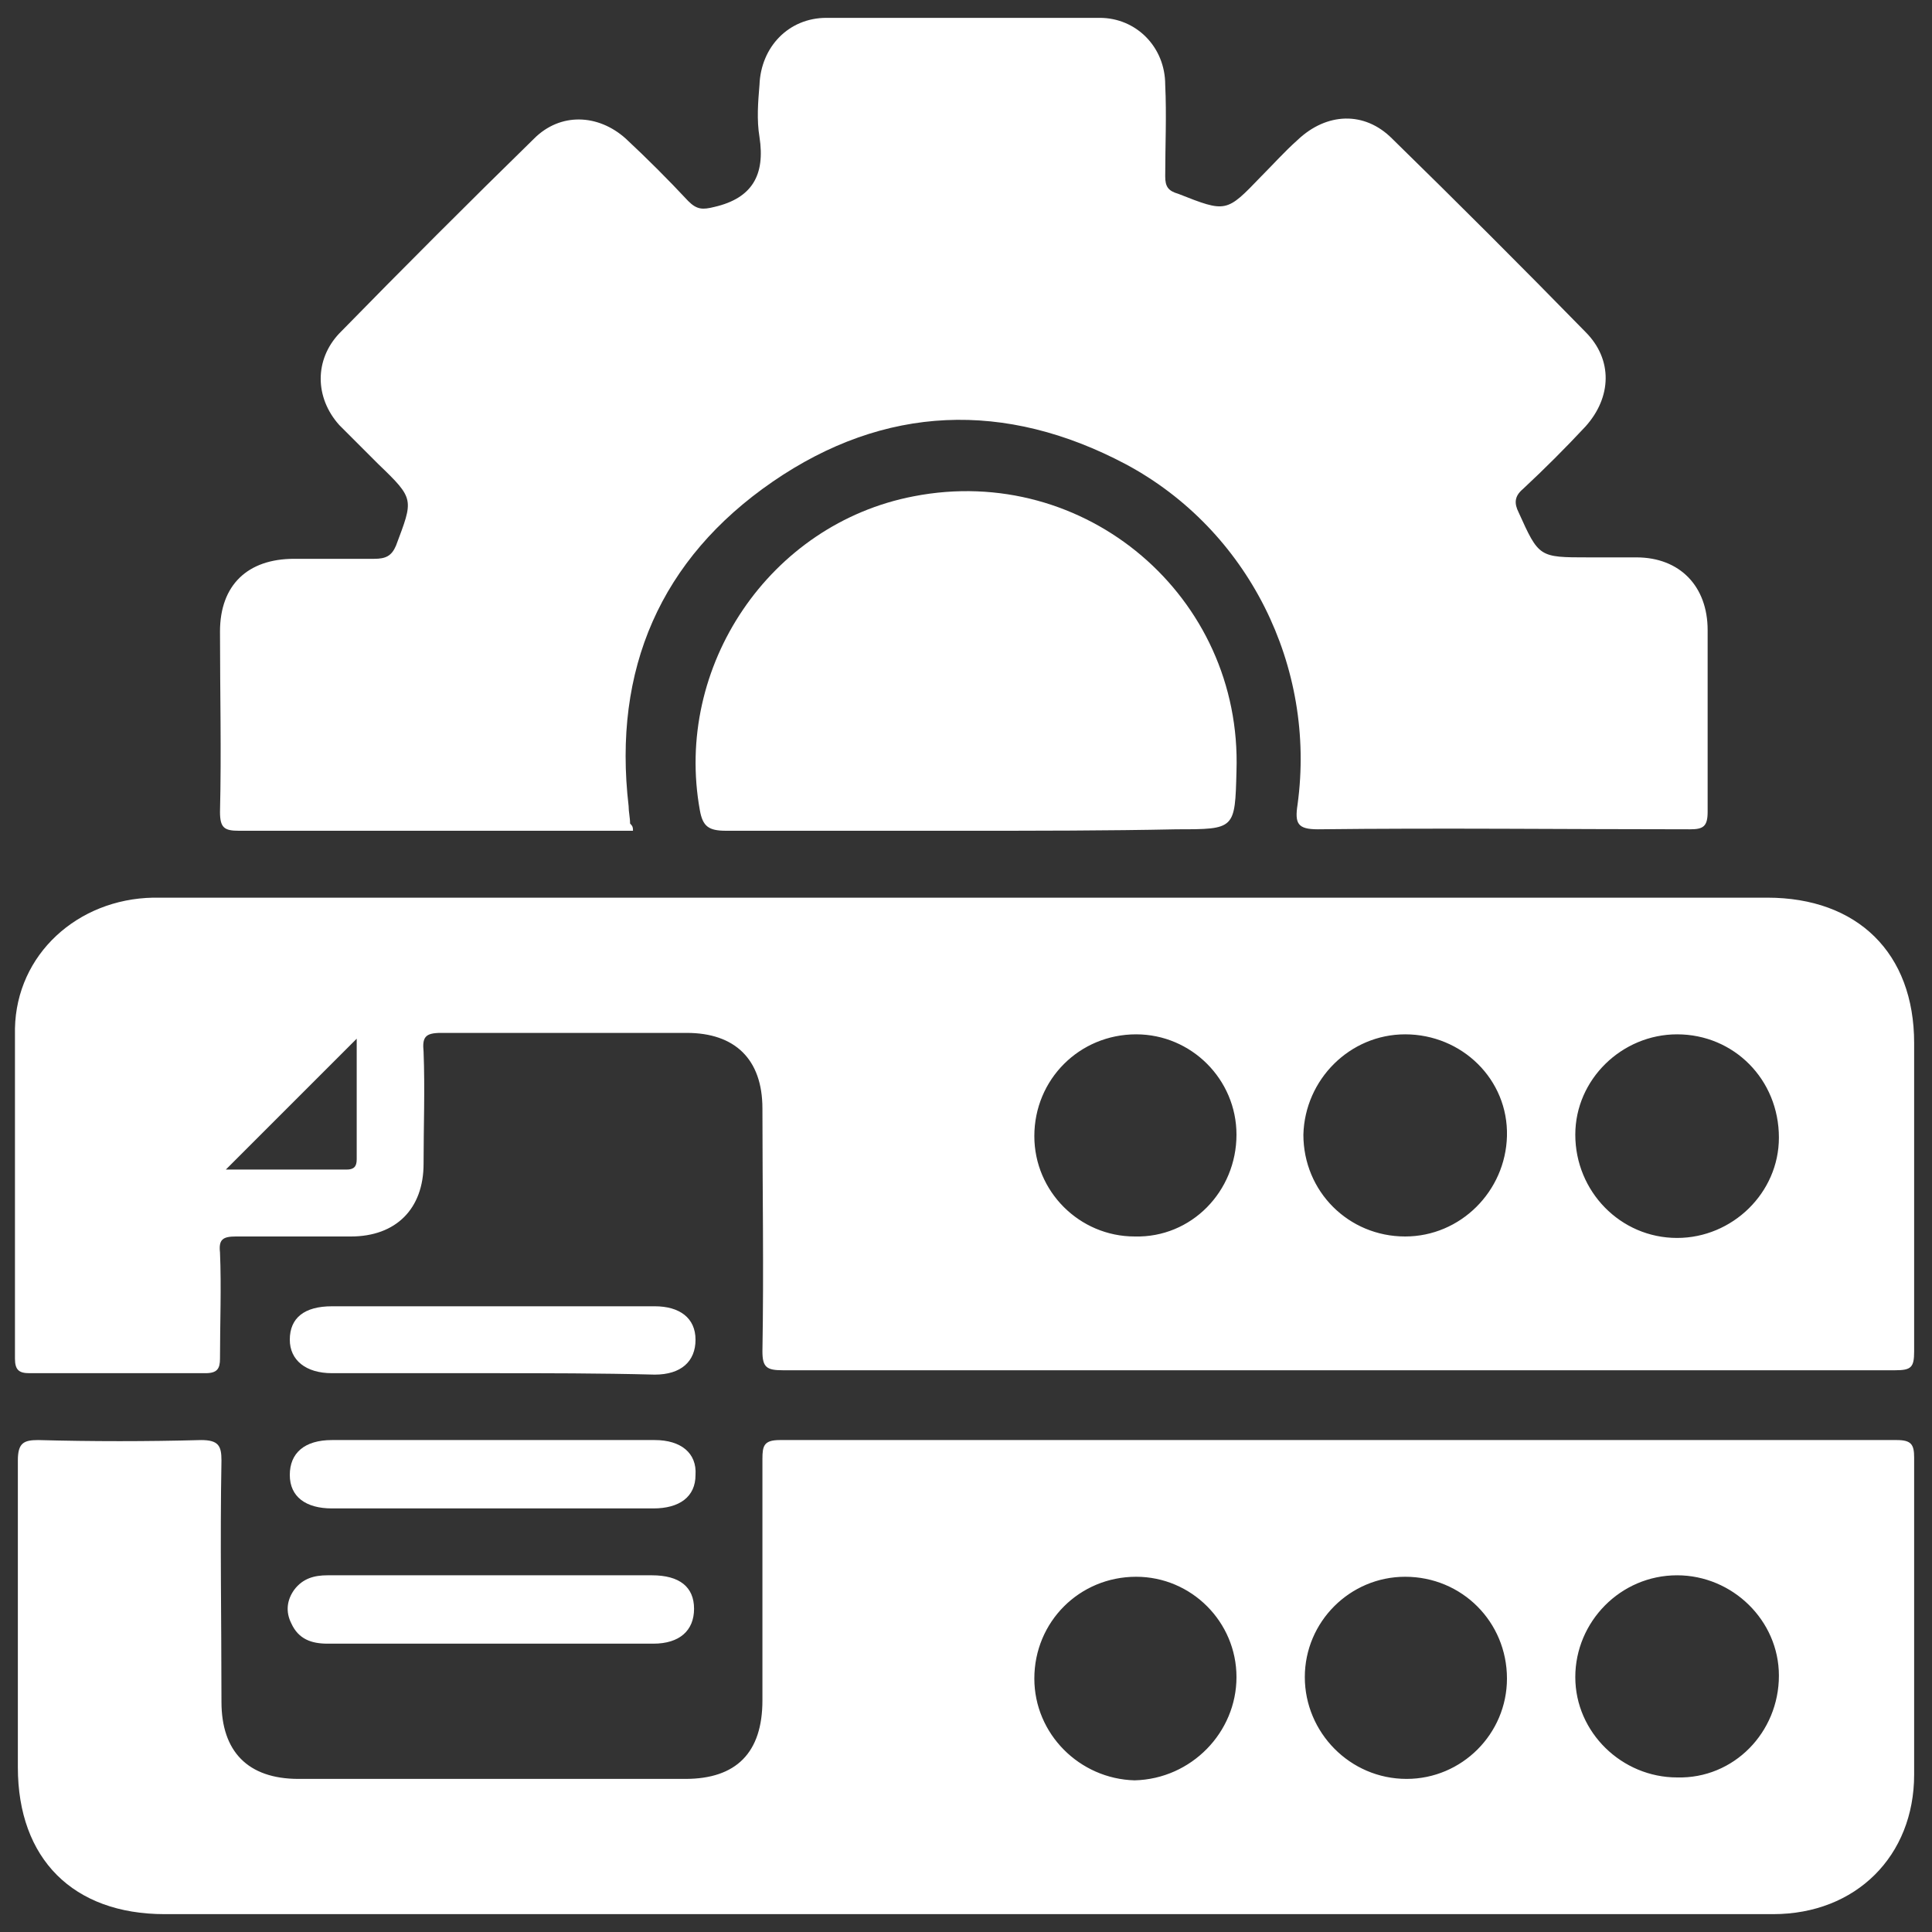 <svg width="62" height="62" viewBox="0 0 62 62" fill="none" xmlns="http://www.w3.org/2000/svg">
<rect x="0" y="0" width="62" height="62" fill="#333333" stroke="none"/>
<path d="M20.313 26.66C20.08 26.66 19.847 26.66 19.567 26.66C15.6 26.66 11.633 26.66 7.667 26.66C7.2 26.66 7.06 26.567 7.06 26.053C7.107 24.14 7.06 22.227 7.06 20.267C7.06 18.773 7.947 17.933 9.44 17.933C10.28 17.933 11.167 17.933 12.007 17.933C12.38 17.933 12.567 17.84 12.707 17.513C13.267 16.02 13.313 16.02 12.147 14.9C11.727 14.48 11.307 14.06 10.887 13.64C10.093 12.753 10.093 11.54 10.887 10.7C12.94 8.6 15.04 6.5 17.14 4.447C17.98 3.607 19.193 3.653 20.08 4.447C20.78 5.1 21.433 5.753 22.087 6.453C22.367 6.733 22.553 6.733 22.927 6.64C24.14 6.36 24.56 5.613 24.373 4.4C24.28 3.84 24.327 3.28 24.373 2.72C24.42 1.507 25.307 0.573 26.52 0.573C29.46 0.573 32.353 0.573 35.293 0.573C36.46 0.573 37.393 1.507 37.393 2.72C37.44 3.7 37.393 4.68 37.393 5.66C37.393 5.987 37.487 6.127 37.813 6.22C39.353 6.827 39.353 6.827 40.473 5.66C40.847 5.287 41.22 4.867 41.64 4.493C42.573 3.607 43.787 3.56 44.673 4.447C46.773 6.5 48.827 8.553 50.88 10.653C51.767 11.54 51.72 12.753 50.88 13.687C50.227 14.387 49.573 15.04 48.873 15.693C48.593 15.927 48.593 16.16 48.733 16.44C49.387 17.887 49.387 17.887 50.973 17.887C51.487 17.887 52 17.887 52.513 17.887C53.913 17.887 54.8 18.82 54.8 20.22C54.8 22.18 54.8 24.093 54.8 26.053C54.8 26.52 54.66 26.613 54.24 26.613C50.273 26.613 46.26 26.567 42.293 26.613C41.64 26.613 41.547 26.427 41.64 25.82C42.247 21.387 40.053 17 36.133 14.9C32.26 12.847 28.387 12.987 24.793 15.46C21.2 17.933 19.66 21.48 20.173 25.867C20.173 26.053 20.22 26.24 20.22 26.427C20.313 26.52 20.313 26.567 20.313 26.66Z" fill="white"/>
<path d="M31.047 28.807C39.587 28.807 48.173 28.807 56.713 28.807C59.607 28.807 61.427 30.58 61.427 33.473C61.427 36.787 61.427 40.1 61.427 43.367C61.427 43.88 61.333 43.973 60.82 43.973C48.92 43.973 37.02 43.973 25.12 43.973C24.607 43.973 24.467 43.88 24.467 43.367C24.513 40.753 24.467 38.14 24.467 35.573C24.467 33.987 23.58 33.147 22.04 33.147C19.427 33.147 16.767 33.147 14.153 33.147C13.64 33.147 13.547 33.287 13.593 33.753C13.64 34.967 13.593 36.133 13.593 37.347C13.593 38.793 12.707 39.68 11.26 39.68C10.047 39.68 8.833 39.68 7.573 39.68C7.153 39.68 7.013 39.773 7.06 40.193C7.107 41.313 7.06 42.48 7.06 43.6C7.06 43.927 6.967 44.067 6.593 44.067C4.727 44.067 2.813 44.067 0.947 44.067C0.62 44.067 0.48 43.973 0.48 43.6C0.48 40.053 0.48 36.553 0.48 33.007C0.527 30.627 2.487 28.853 4.913 28.807C12.333 28.807 19.707 28.807 27.127 28.807C28.527 28.807 29.787 28.807 31.047 28.807ZM39.68 36.413C39.68 34.64 38.233 33.193 36.46 33.193C34.64 33.193 33.193 34.64 33.193 36.46C33.193 38.233 34.64 39.68 36.413 39.68C38.233 39.727 39.68 38.233 39.68 36.413ZM45.093 33.193C43.32 33.193 41.873 34.64 41.827 36.413C41.827 38.233 43.273 39.68 45.093 39.68C46.867 39.68 48.313 38.233 48.36 36.46C48.407 34.64 46.913 33.193 45.093 33.193ZM53.82 33.193C52.047 33.193 50.553 34.64 50.553 36.413C50.553 38.233 52 39.727 53.82 39.727C55.593 39.727 57.087 38.28 57.087 36.507C57.087 34.64 55.64 33.193 53.82 33.193ZM11.447 33.333C10.047 34.733 8.647 36.133 7.247 37.533C8.553 37.533 9.813 37.533 11.12 37.533C11.353 37.533 11.447 37.44 11.447 37.207C11.447 35.9 11.447 34.64 11.447 33.333Z" fill="white"/>
<path d="M30.953 61.427C22.413 61.427 13.827 61.427 5.287 61.427C2.347 61.427 0.573 59.653 0.573 56.713C0.573 53.447 0.573 50.133 0.573 46.867C0.573 46.307 0.76 46.213 1.227 46.213C2.953 46.26 4.727 46.26 6.453 46.213C7.013 46.213 7.107 46.4 7.107 46.867C7.06 49.433 7.107 52.047 7.107 54.613C7.107 56.2 7.947 57.087 9.58 57.087C13.733 57.087 17.887 57.087 21.993 57.087C23.627 57.087 24.467 56.247 24.467 54.567C24.467 52 24.467 49.387 24.467 46.82C24.467 46.4 24.513 46.213 25.027 46.213C36.973 46.213 48.92 46.213 60.867 46.213C61.333 46.213 61.427 46.353 61.427 46.773C61.427 50.18 61.427 53.587 61.427 56.947C61.427 59.56 59.56 61.427 56.9 61.427C48.267 61.427 39.633 61.427 30.953 61.427ZM39.68 53.82C39.68 52.047 38.233 50.6 36.46 50.6C34.64 50.6 33.193 52.047 33.193 53.867C33.193 55.64 34.64 57.087 36.413 57.133C38.233 57.087 39.68 55.593 39.68 53.82ZM45.14 57.087C46.913 57.087 48.36 55.64 48.36 53.867C48.36 52.047 46.913 50.6 45.093 50.6C43.32 50.6 41.873 52.047 41.873 53.82C41.873 55.593 43.32 57.087 45.14 57.087ZM57.087 53.773C57.087 52 55.593 50.553 53.82 50.553C52 50.553 50.553 52.047 50.553 53.82C50.553 55.593 52.047 57.04 53.82 57.04C55.64 57.087 57.087 55.593 57.087 53.773Z" fill="white"/>
<path d="M30.953 26.66C28.387 26.66 25.82 26.66 23.3 26.66C22.74 26.66 22.553 26.52 22.46 26.007C21.62 21.387 24.7 16.813 29.32 15.927C34.827 14.853 39.867 19.147 39.68 24.747C39.633 26.613 39.633 26.613 37.767 26.613C35.527 26.66 33.24 26.66 30.953 26.66Z" fill="white"/>
<path d="M15.787 44.067C14.06 44.067 12.333 44.067 10.653 44.067C9.813 44.067 9.3 43.647 9.3 42.993C9.3 42.293 9.767 41.92 10.653 41.92C14.107 41.92 17.56 41.92 21.013 41.92C21.807 41.92 22.32 42.293 22.32 42.993C22.32 43.693 21.853 44.113 21.013 44.113C19.24 44.067 17.513 44.067 15.787 44.067Z" fill="white"/>
<path d="M15.74 48.407C14.06 48.407 12.333 48.407 10.653 48.407C9.813 48.407 9.3 48.033 9.3 47.333C9.3 46.633 9.767 46.213 10.653 46.213C14.107 46.213 17.56 46.213 21.013 46.213C21.853 46.213 22.367 46.633 22.32 47.333C22.32 48.033 21.807 48.407 20.967 48.407C19.193 48.407 17.467 48.407 15.74 48.407Z" fill="white"/>
<path d="M15.787 50.553C17.513 50.553 19.24 50.553 20.92 50.553C21.807 50.553 22.273 50.927 22.273 51.627C22.273 52.327 21.807 52.747 20.967 52.747C17.467 52.747 14.013 52.747 10.513 52.747C10 52.747 9.58 52.607 9.347 52.093C9.16 51.72 9.207 51.347 9.44 51.02C9.72 50.647 10.093 50.553 10.513 50.553C12.287 50.553 14.06 50.553 15.787 50.553Z" fill="white"/>
</svg>
